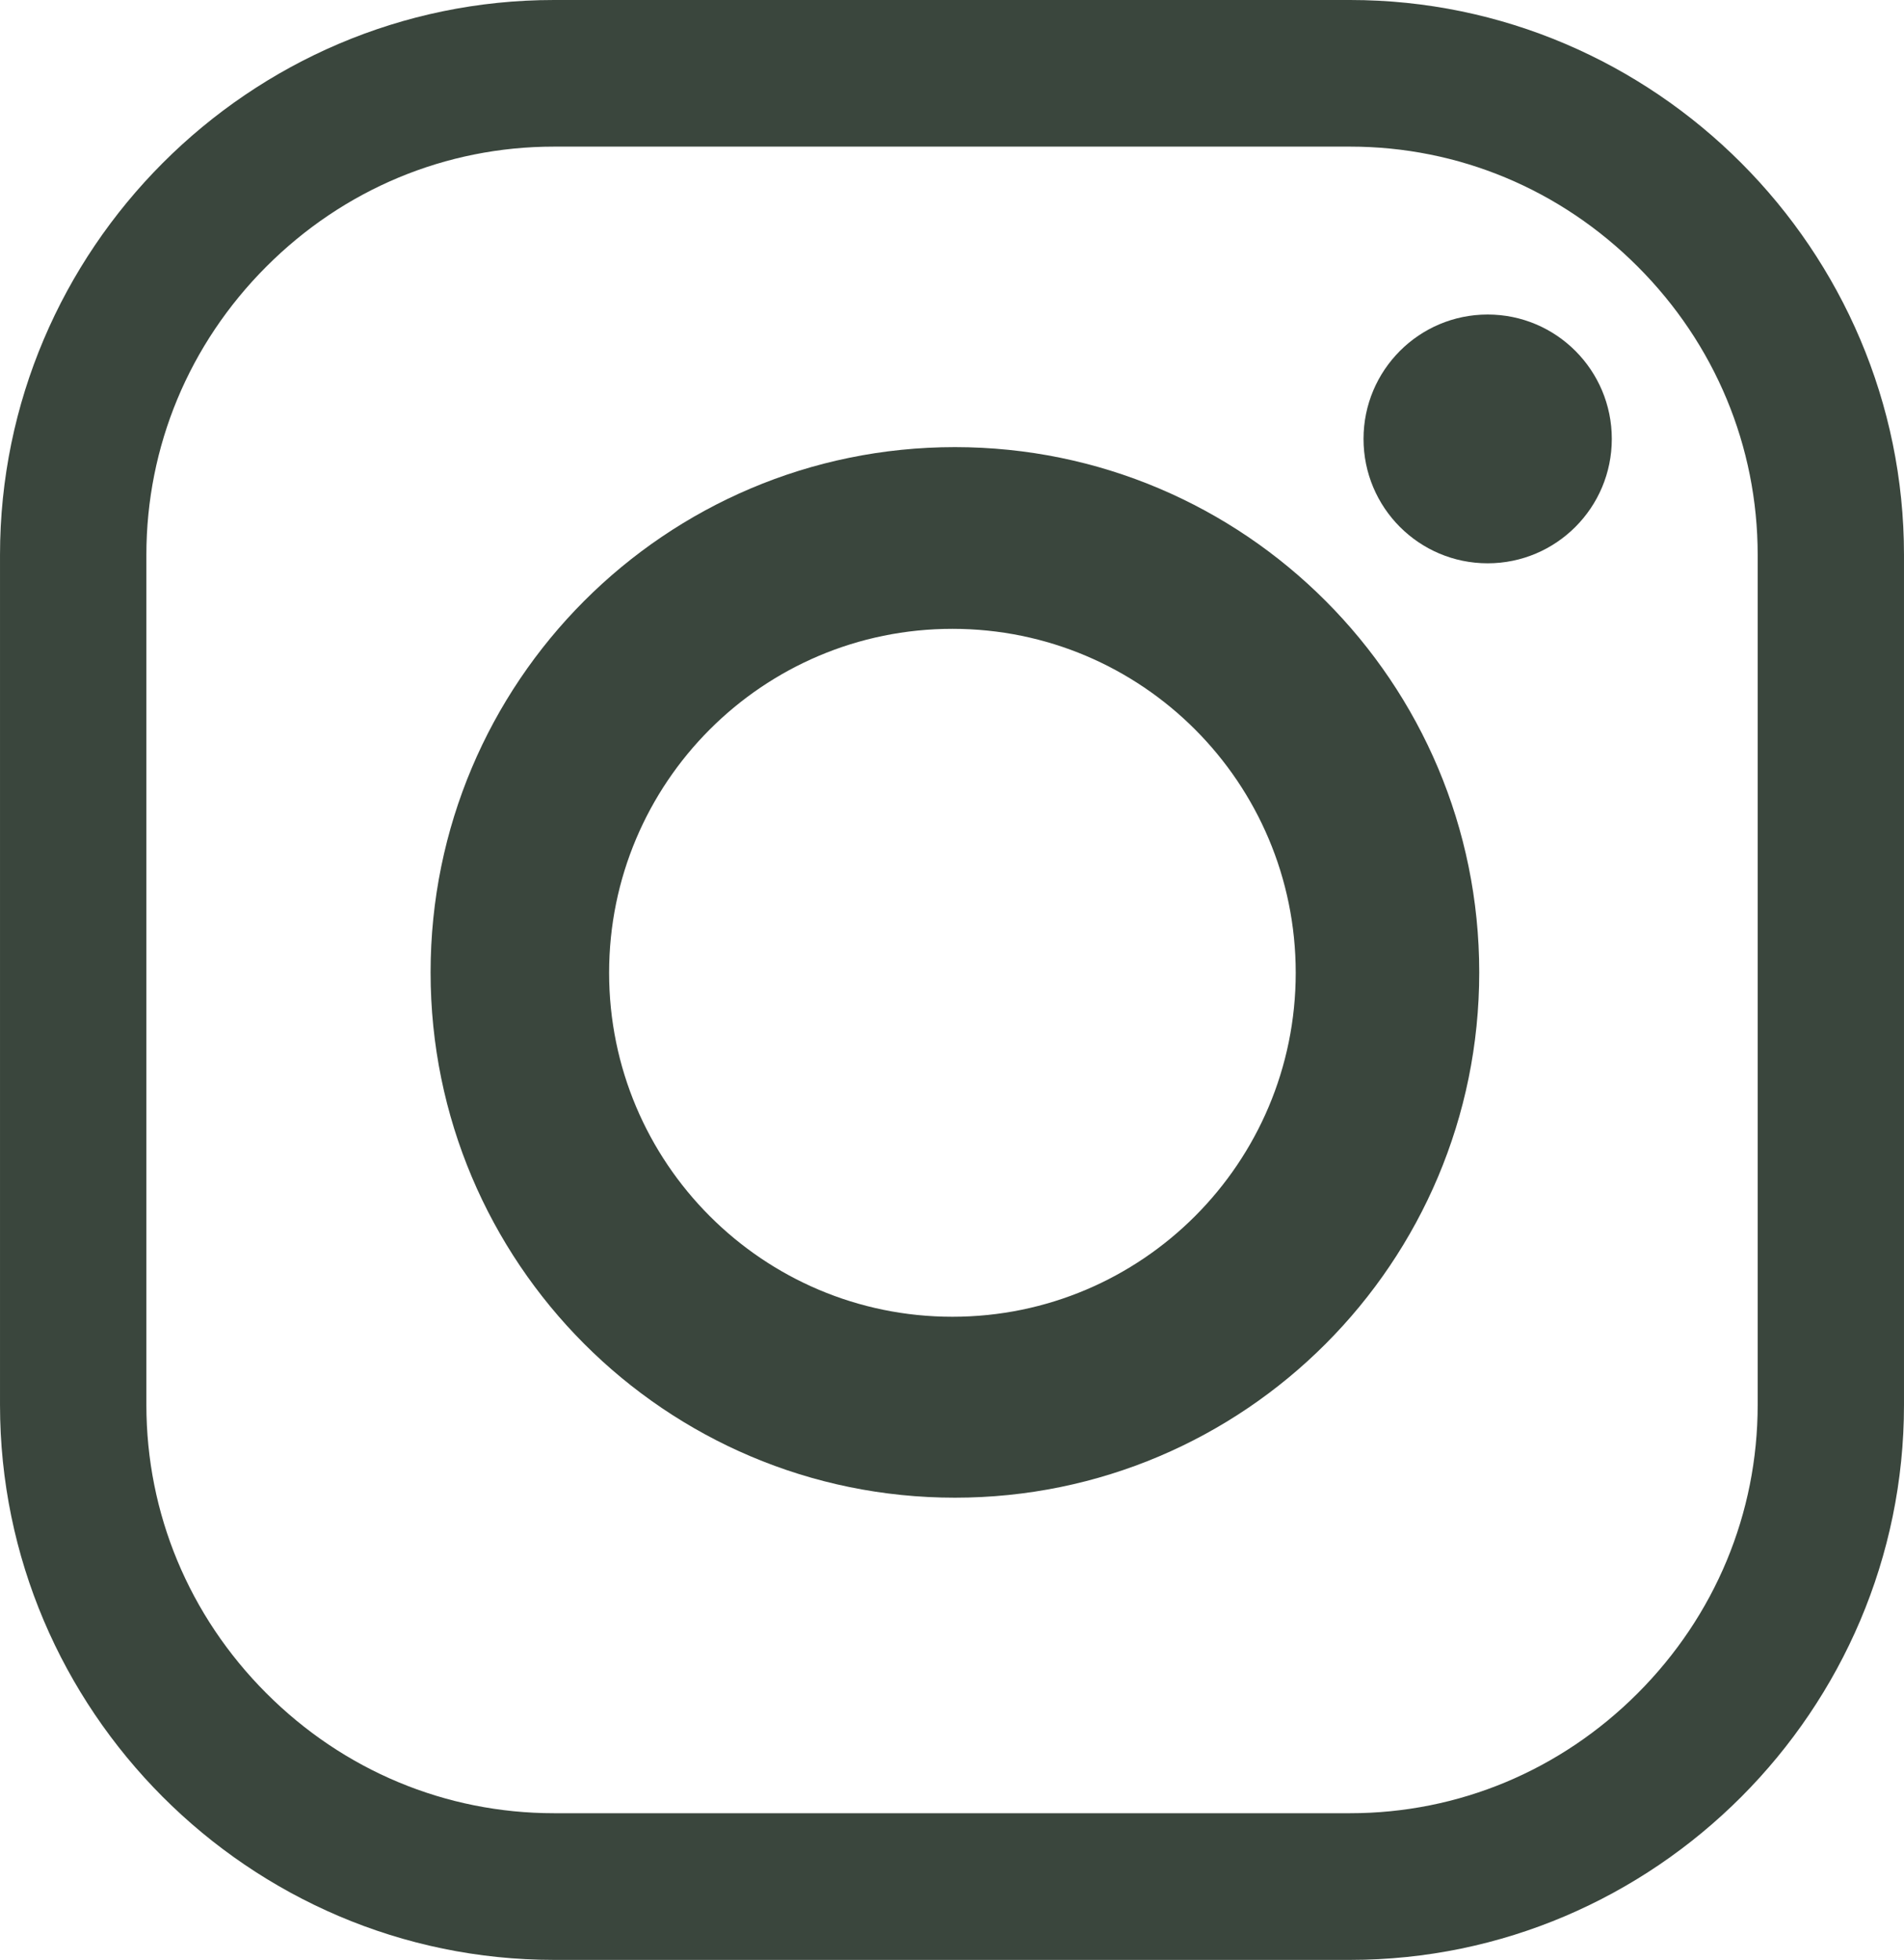 <?xml version="1.0" encoding="UTF-8"?>
<!DOCTYPE svg PUBLIC "-//W3C//DTD SVG 1.1//EN" "http://www.w3.org/Graphics/SVG/1.1/DTD/svg11.dtd">
<!-- Creator: CorelDRAW 2017 -->
<svg xmlns="http://www.w3.org/2000/svg" xml:space="preserve" width="8.428mm" height="8.677mm" version="1.1" style="shape-rendering:geometricPrecision; text-rendering:geometricPrecision; image-rendering:optimizeQuality; fill-rule:evenodd; clip-rule:evenodd"
viewBox="0 0 343.41 353.56"
 xmlns:xlink="http://www.w3.org/1999/xlink">
 <defs>
  <style type="text/css">
   <![CDATA[
    .fil0 {fill:#3A463D;fill-rule:nonzero}
   ]]>
  </style>
 </defs>
 <g id="Camada_x0020_1">
  <g id="_2606609242400">
   <path class="fil0" d="M243.51 353.56l-143.6 0c-54.95,0 -99.91,-45.05 -99.91,-100.11l0 -153.34c0,-55.06 44.96,-100.11 99.91,-100.11l143.6 0c54.94,0 99.9,45.05 99.9,100.11l0 153.34c0,55.06 -44.96,100.11 -99.9,100.11zm-0 -26.46l0 0c19.53,0 37.95,-7.69 51.89,-21.66 13.94,-13.97 21.62,-32.43 21.62,-52l0 -153.34c0,-19.56 -7.68,-38.03 -21.62,-51.99 -13.94,-13.97 -32.37,-21.66 -51.89,-21.66l-143.6 0c-19.53,0 -37.95,7.69 -51.89,21.66 -13.94,13.97 -21.62,32.43 -21.62,51.99l0 153.34c0,19.57 7.68,38.03 21.62,52 13.94,13.97 32.37,21.66 51.89,21.66l143.6 0z"/>
   <path class="fil0" d="M266.8 175.42c0,52.33 -42.34,94.76 -94.57,94.76 -52.23,0 -94.57,-42.43 -94.57,-94.76 0,-52.34 42.34,-94.76 94.57,-94.76 52.23,0 94.57,42.42 94.57,94.76zm-95.02 -61.98l0 0c-34.2,0 -61.92,27.78 -61.92,62.05 0,34.27 27.72,62.05 61.92,62.05 34.2,0 61.92,-27.78 61.92,-62.05 0,-34.27 -27.72,-62.05 -61.92,-62.05z"/>
   <path class="fil0" d="M290.71 79.18c0,12.39 -10.03,22.44 -22.39,22.44 -12.37,0 -22.39,-10.04 -22.39,-22.44 0,-12.39 10.02,-22.44 22.39,-22.44 12.37,0 22.39,10.05 22.39,22.44z"/>
  </g>
 </g>
</svg>
